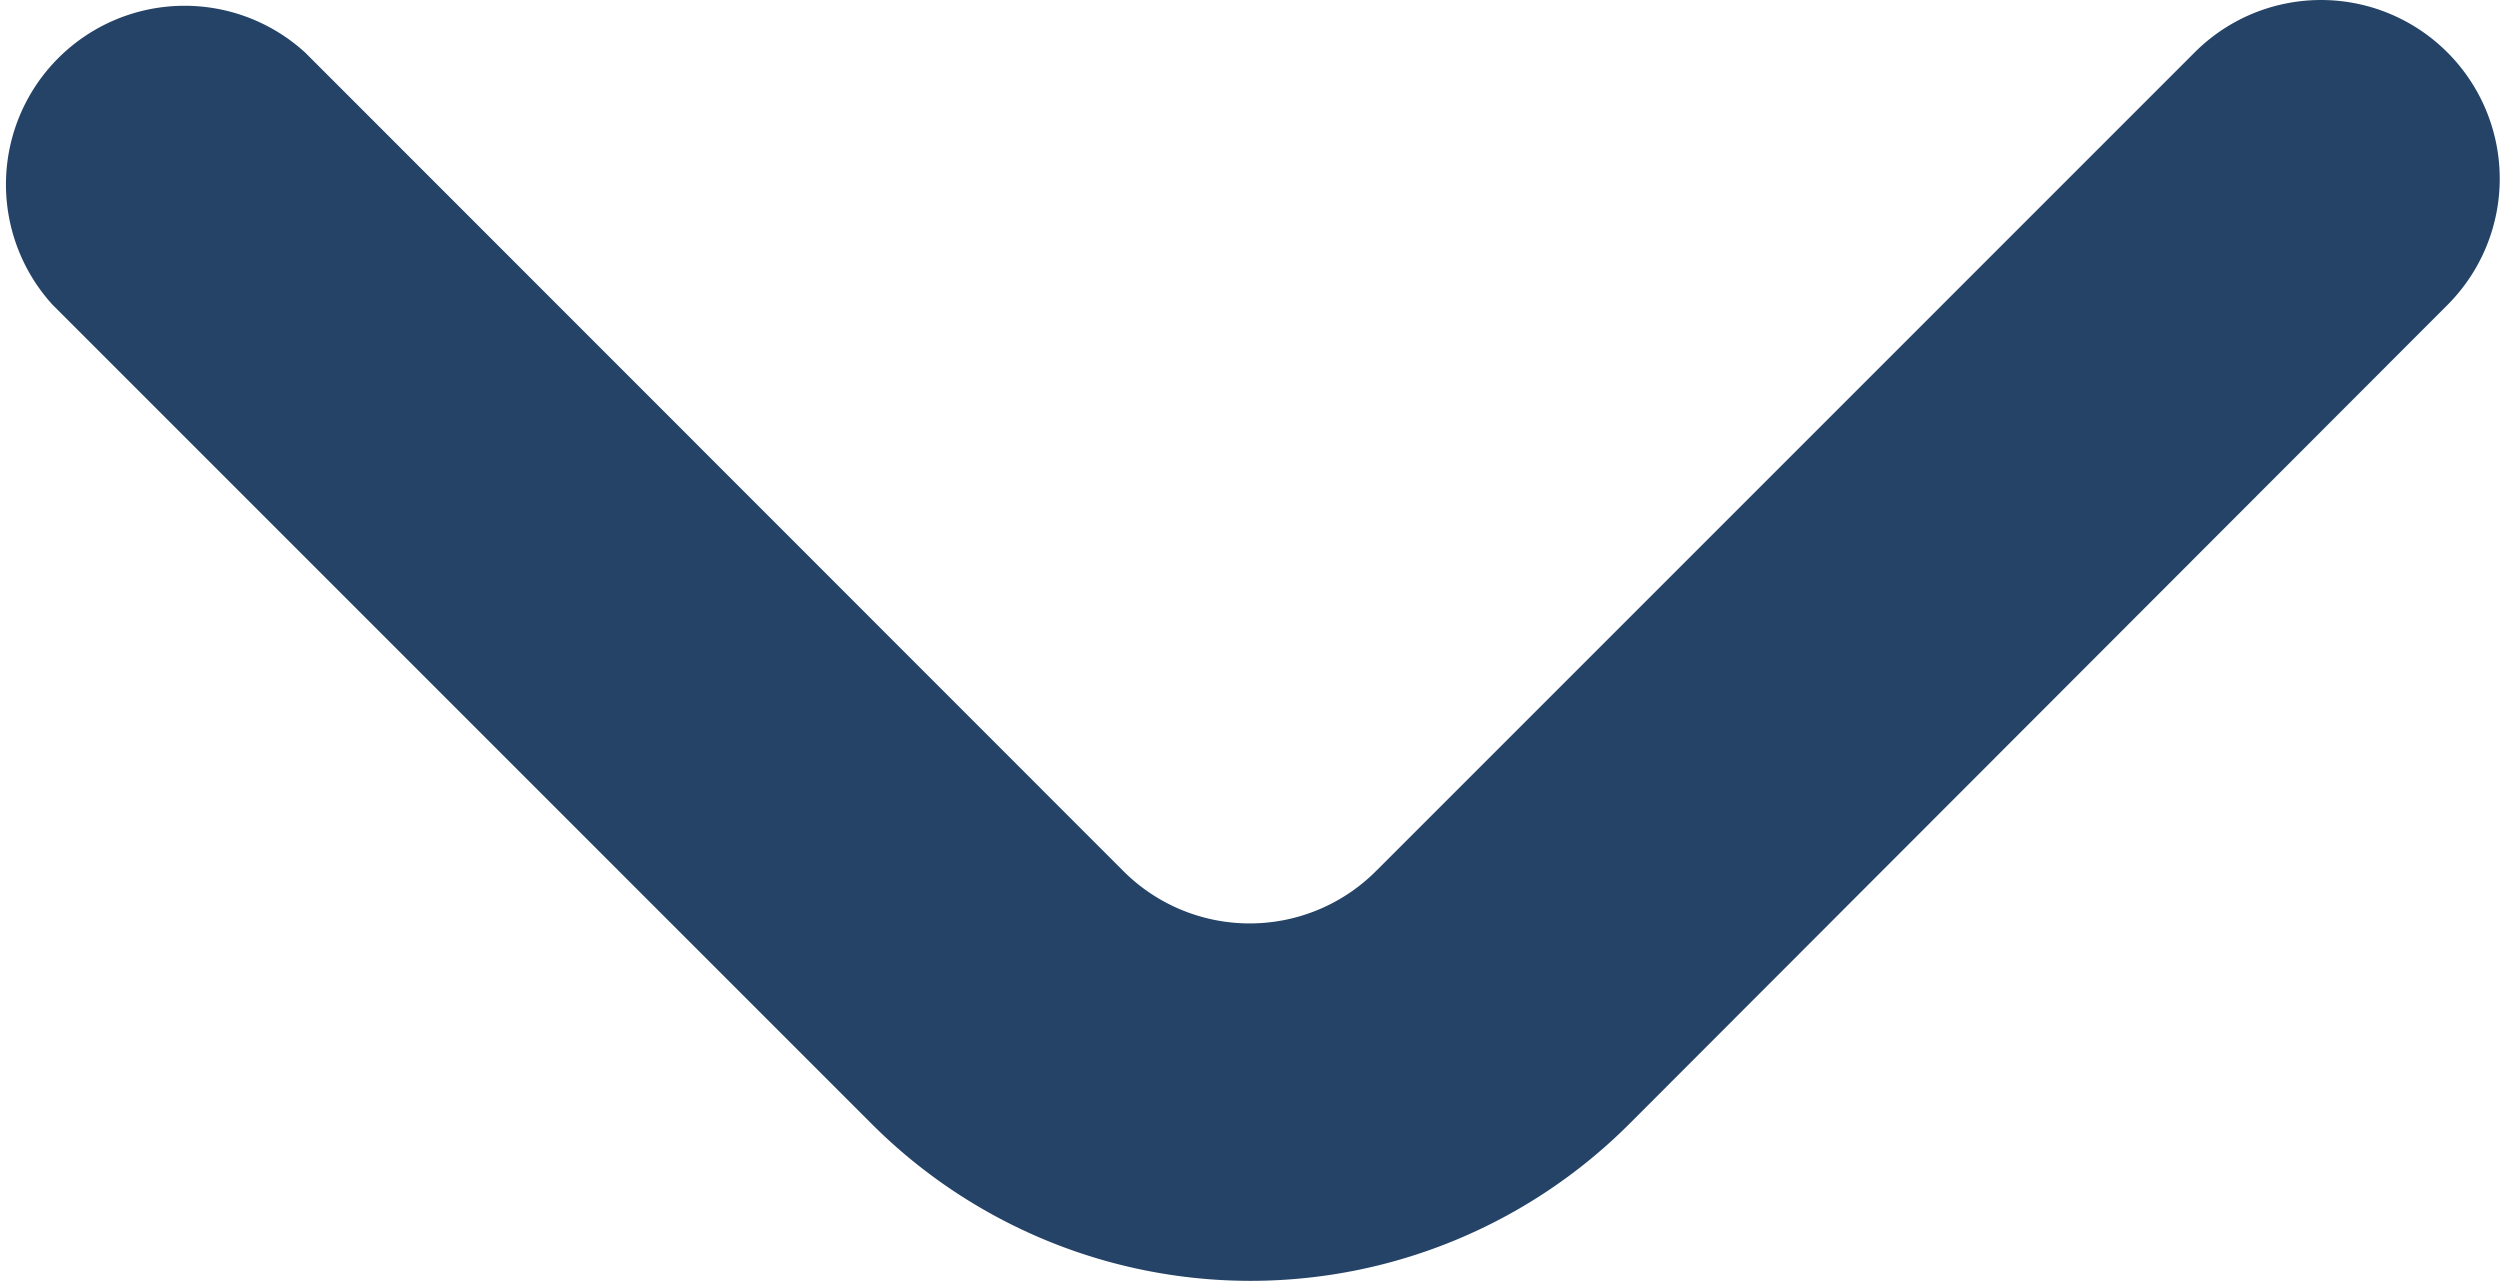 <svg xmlns="http://www.w3.org/2000/svg" width="23.9" height="12.244" viewBox="0 0 23.9 12.244">
  <path id="angle-small-down" d="M28.4,8.419a1.707,1.707,0,0,0-2.424,0l-7.818,7.818a1.707,1.707,0,0,1-2.424,0L7.919,8.419A1.708,1.708,0,0,0,5.5,10.826l7.835,7.835a5.121,5.121,0,0,0,7.238,0L28.4,10.826A1.707,1.707,0,0,0,28.4,8.419Z" transform="translate(-4.999 -7.914)" fill="#244367"/>
</svg>
